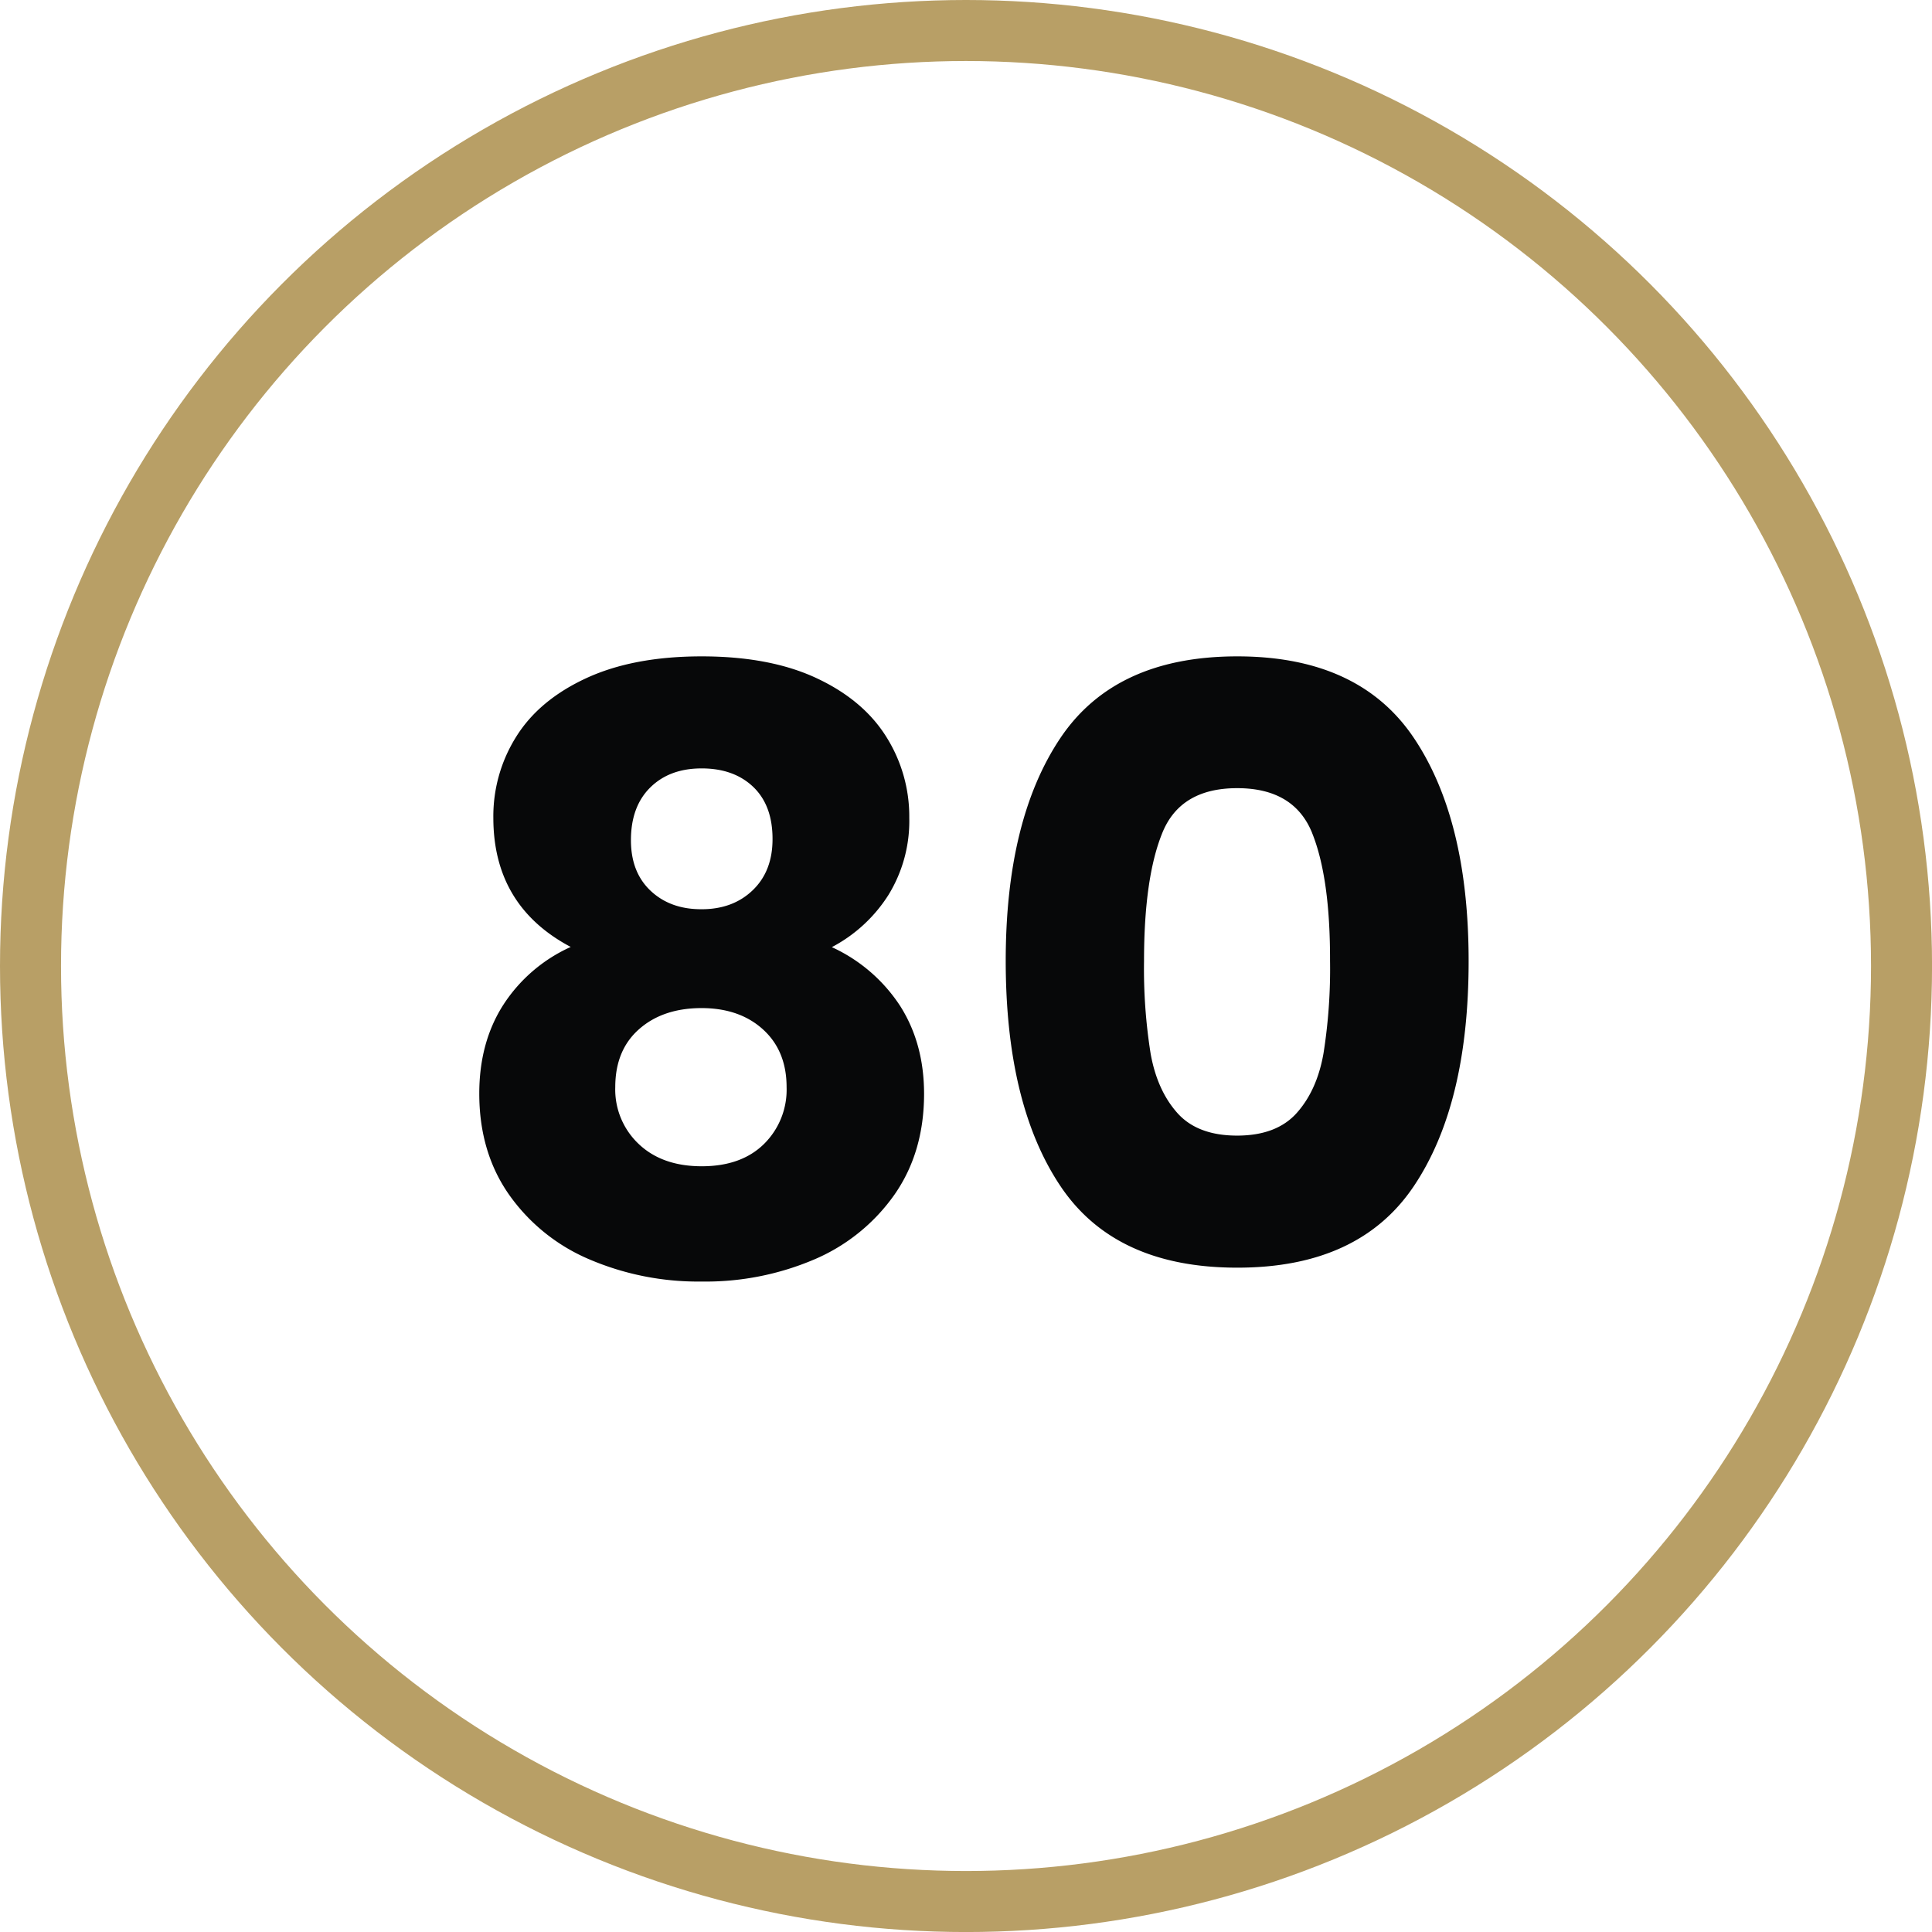 <?xml version="1.0" encoding="UTF-8"?>
<svg xmlns="http://www.w3.org/2000/svg" viewBox="0 0 506.63 506.63">
  <path d="m129.37 214.46a39.17 39.17 0 0 1 6-21.28q6-9.62 18.36-15.34t30.27-5.72q17.92 0 30.14 5.72t18.25 15.34a39.17 39.17 0 0 1 6.05 21.28 37 37 0 0 1 -5.51 20.3 39.13 39.13 0 0 1 -14.8 13.61 42.48 42.48 0 0 1 17.93 15.44q6.25 9.84 6.26 23 0 15.35-7.77 26.47a49.29 49.29 0 0 1 -21.06 17 72.58 72.58 0 0 1 -29.49 5.78 72.53 72.53 0 0 1 -29.48-5.83 49.18 49.18 0 0 1 -21.06-17q-7.78-11.13-7.78-26.47 0-13.38 6.27-23.21a41.18 41.18 0 0 1 17.71-15.23q-20.29-10.75-20.29-33.86zm38.24 55.4q-6.27 5.5-6.27 15.23a19.65 19.65 0 0 0 6.16 14.91q6.15 5.83 16.52 5.83t16.31-5.83a20 20 0 0 0 5.94-14.9q0-9.51-6.15-15.12t-16.12-5.63q-10.13 0-16.39 5.51zm29.91-63.51q-5.07-4.84-13.5-4.85t-13.5 5q-5.07 5-5.07 13.83 0 8.42 5.18 13.28t13.37 4.82q8.21 0 13.4-5t5.18-13.39q.02-8.82-5.06-13.69z" fill="#070809"></path>
  <path d="m278.09 193.5q14.37-21.37 46.33-21.38t46.33 21.38q14.37 21.39 14.37 58.54 0 37.59-14.37 59t-46.33 21.38q-32 0-46.33-21.38t-14.36-59q0-37.15 14.36-58.54zm66 24.95q-4.75-11.77-19.66-11.77t-19.65 11.77q-4.78 11.78-4.78 33.55a141.42 141.42 0 0 0 1.73 24.3q1.72 9.62 7 15.55t15.66 5.94q10.36 0 15.66-5.94t7-15.55a141.42 141.42 0 0 0 1.73-24.3q.05-21.77-4.7-33.55z" fill="#070809"></path>
  <circle cx="253.32" cy="253.32" fill="none" r="245.32" stroke="#b89f66" stroke-miterlimit="10" stroke-width="16"></circle>
</svg>
